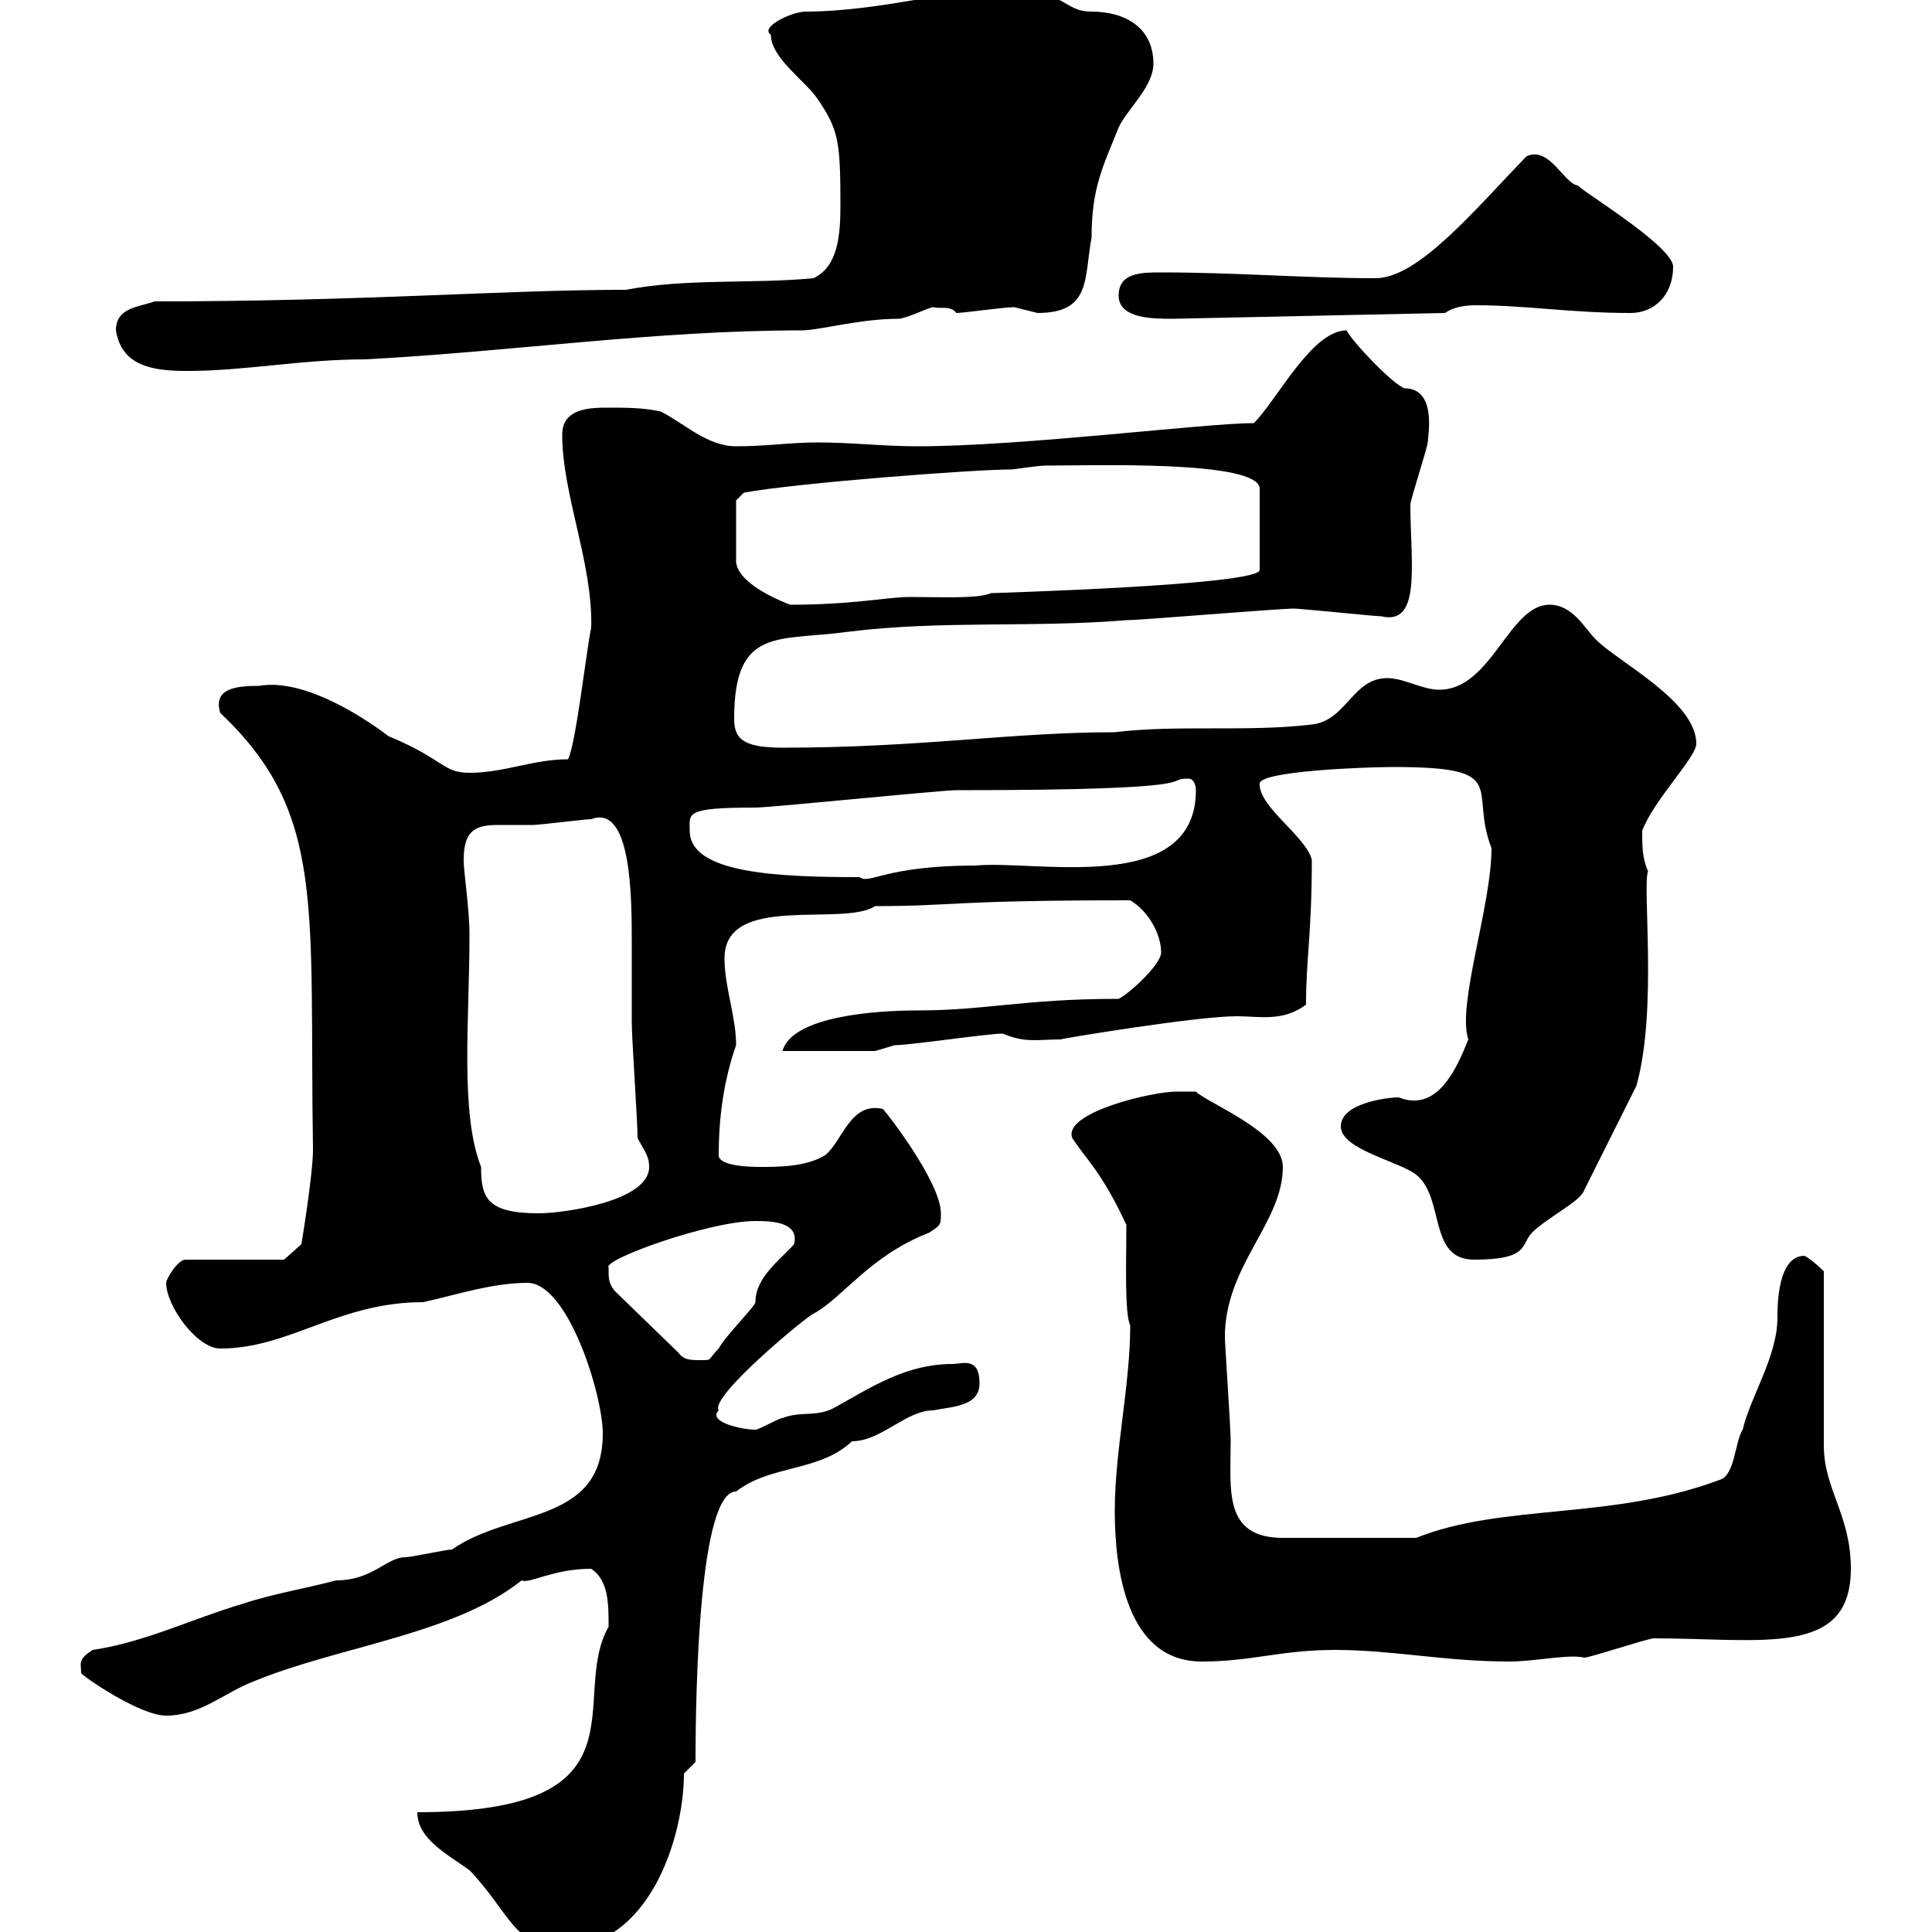 <svg xmlns="http://www.w3.org/2000/svg" xmlns:xlink="http://www.w3.org/1999/xlink" width="300" height="300"><path d="M64.80 281.40C64.80 285.60 69.60 288 72.90 290.40C79.20 297 79.80 302.40 87.30 302.40C100.80 302.40 106.20 285.30 106.20 275.40L108 273.60C108 261.90 108.60 231.60 114.30 231.60C119.70 227.40 127.20 228.60 132.30 223.80C136.80 223.80 140.70 219 144.90 219C147.90 218.40 152.10 218.40 152.10 214.80C152.10 210.60 149.40 211.80 147.90 211.80C140.70 211.80 135.30 215.40 129.90 218.40C126.90 220.20 124.50 219 121.50 220.20C120.90 220.20 117.90 222 117.30 222C115.20 222 109.80 220.80 111.60 219C110.10 216.90 125.40 204.30 126.30 204C130.80 201.60 135 195 144.30 191.40C146.10 190.20 146.10 190.20 146.10 188.40C146.10 183.60 137.70 172.80 137.10 172.20C132 171 130.80 177.30 128.10 179.40C125.10 181.20 120.90 181.20 117.90 181.20C117.30 181.20 111.60 181.20 111.60 179.40C111.60 173.10 112.50 167.40 114.30 162.30C114.30 157.80 112.50 153.30 112.50 148.80C112.50 138.60 130.80 144 135.90 140.70C148.50 140.70 147 139.80 175.50 139.80C178.50 141.60 180.30 145.20 180.30 147.90C180.30 149.70 175.50 154.20 173.70 155.10C159 155.10 153 156.90 142.50 156.90C135.90 156.90 123 157.80 121.50 163.20L135.90 163.20C135.90 163.20 138.90 162.30 138.90 162.30C141.30 162.30 153.30 160.50 155.70 160.50C159.30 162 161.10 161.40 164.70 161.40C164.10 161.40 185.70 157.80 192 157.80C195.60 157.80 199.20 158.70 202.80 156C202.80 148.80 203.70 144.90 203.70 133.50C202.80 129.90 195.60 125.40 195.60 121.80C195 119.70 212.40 119.10 216.30 119.10C234.90 119.10 228 122.40 231.60 131.70C231.60 140.70 226.20 156 228 161.40C226.20 165.90 223.20 172.80 217.20 170.40C215.40 170.40 208.20 171.30 208.20 174.90C208.20 178.50 217.20 180.30 219.90 182.40C224.40 186 221.70 195.60 228.90 195.60C237.60 195.60 236.10 193.20 237.90 191.40C240.30 189 245.40 186.60 246 184.80L254.10 168.60C257.40 156.90 255 137.70 255.90 135.30C255 133.20 255 131.40 255 129C256.80 124.20 263.40 117.60 263.40 115.50C263.40 108.90 251.40 102.90 247.80 99.30C246 97.50 244.20 93.90 240.60 93.90C234.30 93.90 231.60 107.10 223.50 107.10C220.80 107.10 218.10 105.30 215.40 105.30C210 105.30 209.10 111.90 203.70 112.50C193.80 113.70 182.70 112.50 173.10 113.70C156.90 113.70 143.10 116.10 121.50 116.10C115.20 116.10 114 114.60 114 111.60C114 97.20 120.90 99.60 131.70 98.10C146.10 96.30 160.50 97.50 174.90 96.30C177.30 96.30 198.30 94.50 201 94.50C201.90 94.50 213.60 95.70 214.50 95.70C220.80 97.20 219 87.30 219 78.30C219 77.70 221.70 69.30 221.70 68.70C221.70 67.80 223.20 60.30 218.10 60.30C216.30 59.70 210 53.10 209.10 51.30C203.70 51.30 198.30 62.10 194.70 65.70C187.20 65.70 158.70 69.30 142.50 69.30C137.10 69.30 132.30 68.70 126.90 68.70C122.70 68.70 119.10 69.30 114.30 69.30C109.80 69.30 106.20 65.70 102.60 63.90C99.90 63.30 97.20 63.30 94.50 63.30C91.80 63.30 87.30 63.30 87.30 67.50C87.30 76.80 92.10 87.60 91.80 97.50C91.20 99.90 89.40 115.80 88.20 117.90C82.80 117.90 78.30 120 72.90 120C68.70 120 69 117.90 60.30 114.30C60.30 114.30 48.60 105 40.20 106.50C36.90 106.50 33 106.80 34.20 110.70C50.70 126.30 48 140.70 48.60 178.50C48.60 182.40 46.80 193.20 46.80 193.20L44.10 195.60L28.80 195.60C27.60 195.60 25.80 198.60 25.80 199.20C25.80 202.80 30.60 209.40 34.20 209.40C45 209.40 52.50 202.20 65.70 202.20C71.10 201 76.50 199.20 81.90 199.20C88.20 199.20 93.60 216.60 93.60 222.60C93.60 236.70 79.20 234.30 70.20 240.60C69.30 240.60 63.90 241.80 63 241.80C60 241.80 57.90 245.40 52.20 245.40C47.70 246.60 42.30 247.50 37.80 249C29.70 251.40 22.50 255 14.40 256.20C12 257.70 12.60 258.30 12.60 259.80C12.60 260.10 21.60 266.40 25.80 266.40C31.20 266.40 34.80 262.80 39.60 261C52.80 255.60 70.50 253.80 81 245.40C82.20 246 85.80 243.60 91.80 243.60C94.50 245.40 94.50 249 94.50 252.60C88.20 263.70 101.40 281.40 64.80 281.40ZM173.10 234.60C173.10 243.60 174.90 258 186.60 258C194.40 258 198.90 256.20 207.30 256.20C216.30 256.20 224.40 258 234.30 258C238.50 258 243.60 256.80 246 257.40C246.90 257.40 255.90 254.40 256.80 254.40C273.60 254.40 287.40 257.40 287.40 243.60C287.40 235.20 283.20 231.30 283.20 224.40L283.20 197.40C283.20 197.40 281.40 195.60 280.20 195C276 195 276 202.80 276 204.60C276 210.60 271.80 216.90 270.60 222C269.40 223.80 269.40 229.20 267 229.80C250.20 236.10 233.40 233.40 219.90 238.80L199.20 238.80C189.90 238.80 191.10 231.30 191.10 223.80C191.10 221.70 190.20 208.80 190.20 207.60C190.20 196.50 199.20 189.90 199.20 181.20C199.20 175.80 187.50 171.30 185.70 169.50C185.70 169.50 182.70 169.50 182.70 169.50C178.80 169.50 165 172.80 166.50 176.70C168.60 180 171 181.80 174.90 190.20C174.90 195.60 174.60 204 175.50 205.80C175.50 215.10 173.10 225.30 173.10 234.60ZM94.50 196.80C93.60 195.60 110.10 189.60 117.30 189.60C119.40 189.60 124.20 189.60 123.30 193.20C121.20 195.60 117.30 198.30 117.30 202.20C117.30 202.80 112.50 207.60 111.60 209.40C109.80 211.20 110.70 211.20 108.90 211.20C107.10 211.20 106.20 211.20 105.30 210L95.40 200.40C94.50 199.20 94.50 198.60 94.50 196.80ZM72 133.50C72 128.70 74.10 128.10 77.40 128.10C79.20 128.10 81 128.10 82.80 128.10C83.70 128.10 90.90 127.20 91.80 127.20C98.10 124.80 98.10 139.50 98.10 146.40C98.10 150.30 98.10 154.80 98.10 158.70C98.10 161.40 99 174 99 176.70C99.90 178.50 100.80 179.40 100.80 181.20C100.80 186.60 87.30 188.40 83.70 188.40C75.60 188.40 74.70 186 74.70 181.20C71.40 172.80 72.90 158.40 72.90 145.20C72.90 141 72 135.60 72 133.50ZM107.10 129C107.10 126.30 106.20 125.40 117.30 125.40C119.70 125.40 146.10 122.70 148.50 122.70C189.30 122.70 180.30 120.90 184.50 120.90C185.70 120.90 185.70 122.70 185.70 122.70C185.70 139.20 160.80 133.50 151.50 134.40C137.40 134.40 135 137.40 133.50 136.20C120.60 136.20 107.10 135.60 107.10 129ZM114.30 77.70L115.50 76.50C123.60 75 151.20 72.90 156.90 72.90C157.50 72.90 161.10 72.30 162.30 72.30C169.20 72.30 195.60 71.40 195.60 75.90L195.60 88.50C195.60 90.90 153.60 92.10 153.90 92.10C151.80 93 146.40 92.70 141.30 92.70C137.70 92.70 132.60 93.90 122.70 93.90C118.80 92.40 114.60 90 114.30 87.30ZM18 51.30C18.90 57 24 57.60 29.10 57.60C38.10 57.60 46.80 55.80 56.70 55.80C79.50 54.60 101.70 51.30 124.50 51.30C127.20 51.30 133.50 49.50 139.50 49.50C140.70 49.50 144.30 47.70 144.90 47.70C146.10 48 147.60 47.40 148.50 48.60C149.70 48.60 155.70 47.70 157.50 47.70C157.50 47.70 161.10 48.60 161.10 48.60C169.50 48.60 168.30 43.20 169.50 36.90C169.50 29.10 171.30 25.80 173.70 19.80C174.90 17.10 179.10 13.50 179.10 9.90C179.10 4.20 174.60 1.80 169.50 1.80C164.70 1.80 166.20-1.80 153.90-1.80C149.40-1.80 136.20 1.80 125.10 1.80C123 1.80 117.90 4.20 119.70 5.40C119.70 9 125.10 12.60 126.90 15.30C130.20 20.10 130.50 21.90 130.50 31.80C130.50 36.30 130.20 41.40 126.30 43.20C117 44.10 106.50 43.20 97.20 45C78 45 56.70 46.80 24 46.80C21.60 47.70 18 47.70 18 51.30ZM173.70 45.90C173.70 49.50 179.10 49.50 182.10 49.50L224.40 48.60C225.60 47.70 227.40 47.40 229.20 47.40C237 47.40 243.90 48.60 253.20 48.60C256.80 48.60 259.80 45.90 259.80 41.40C259.80 38.10 244.20 28.80 245.10 28.80C243 28.80 240.60 22.50 237 24.30C228.90 32.70 220.20 43.20 213.60 43.20C202.80 43.20 192 42.30 180.30 42.30C177.30 42.30 173.70 42.30 173.70 45.90Z"/></svg>